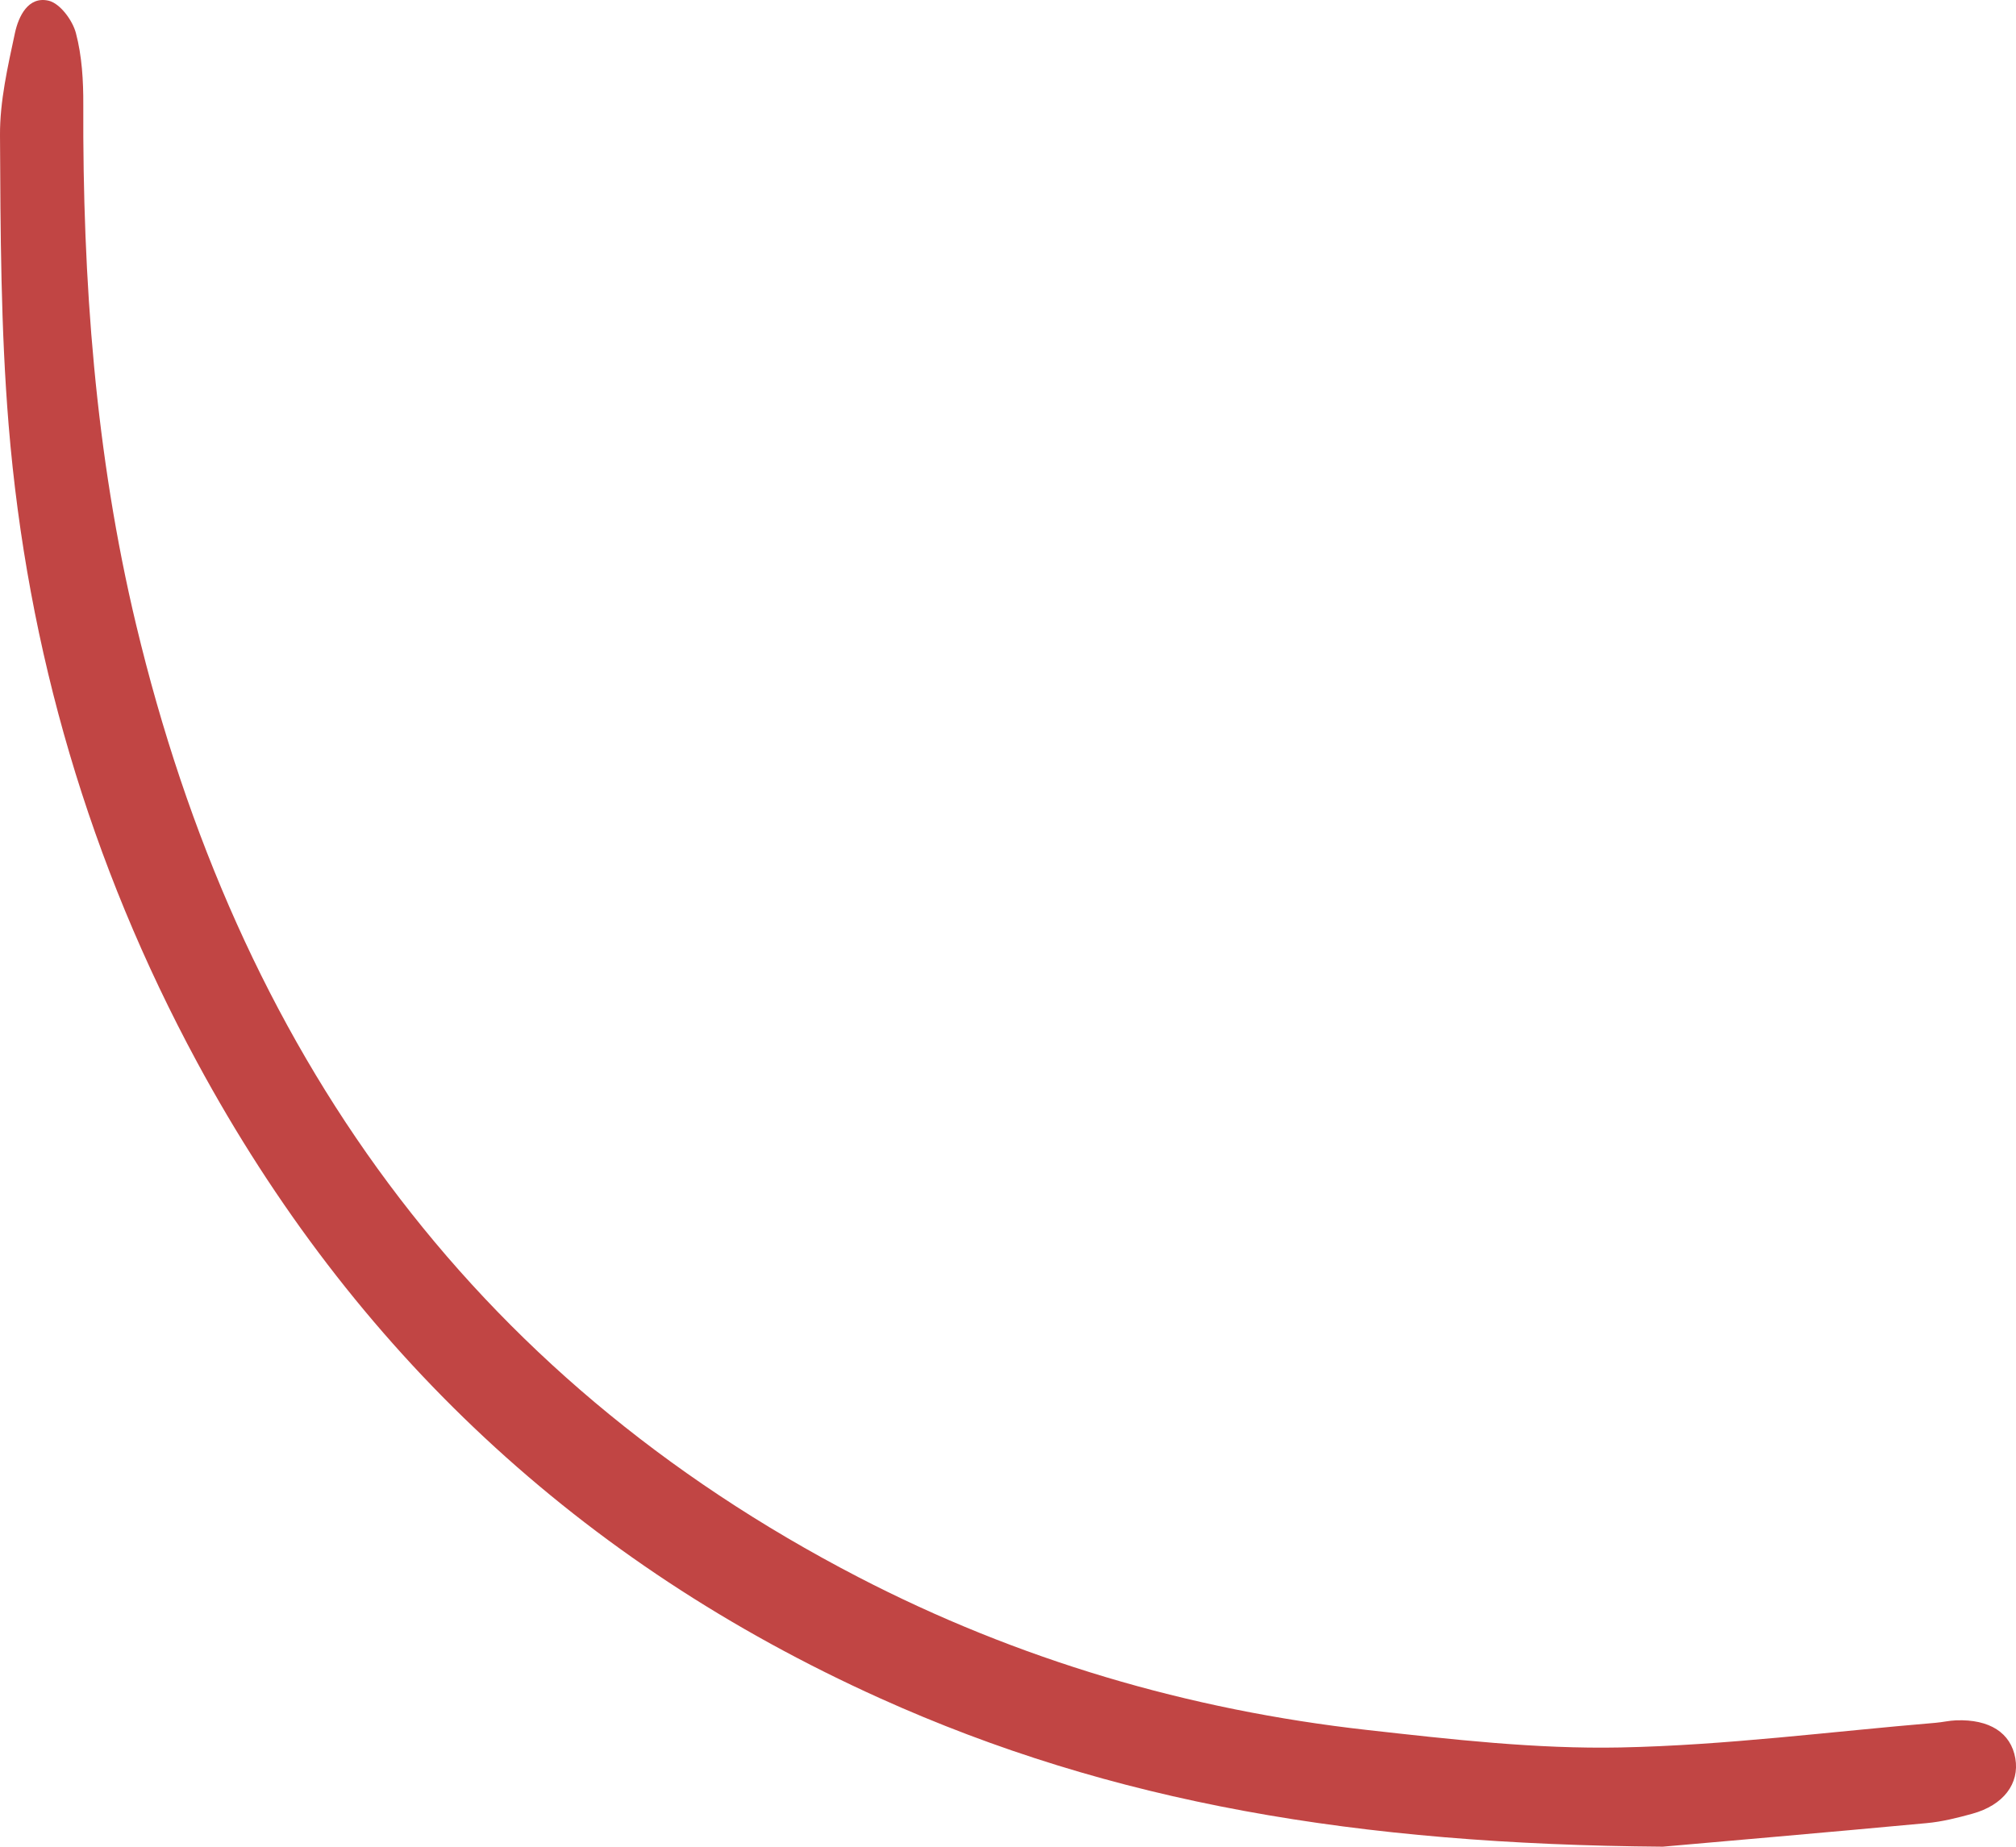<?xml version="1.0" encoding="UTF-8"?> <svg xmlns="http://www.w3.org/2000/svg" width="210.836" height="193.177" viewBox="0 0 210.836 193.177" fill="none"><path d="M173.895 193.177C142 192.931 116.34 188.625 92.008 177.639C60.711 163.516 36.926 141.295 20.629 111.146C9.387 90.35 2.844 68.033 0.906 44.487C0.078 34.414 0.051 24.262 0 14.142C-0.02 10.577 0.812 6.971 1.562 3.452C1.934 1.729 2.938 -0.422 5.082 0.072C6.27 0.344 7.594 2.127 7.941 3.469C8.574 5.872 8.723 8.459 8.711 10.968C8.637 29.298 9.957 47.488 14.238 65.36C24.828 109.602 48.859 143.768 89.754 164.973C106.438 173.622 124.297 178.877 142.984 180.969C151.777 181.952 160.652 182.974 169.465 182.798C180.465 182.576 191.434 181.138 202.418 180.219C203.137 180.159 203.852 179.986 204.57 179.96C208.078 179.83 210.301 181.268 210.766 183.934C211.223 186.58 209.527 188.831 206.27 189.73C204.703 190.162 203.098 190.567 201.488 190.713C190.52 191.732 179.543 192.679 173.895 193.177C173.895 193.177 173.895 193.177 173.895 193.177Z" fill="#C14544"></path></svg> 
